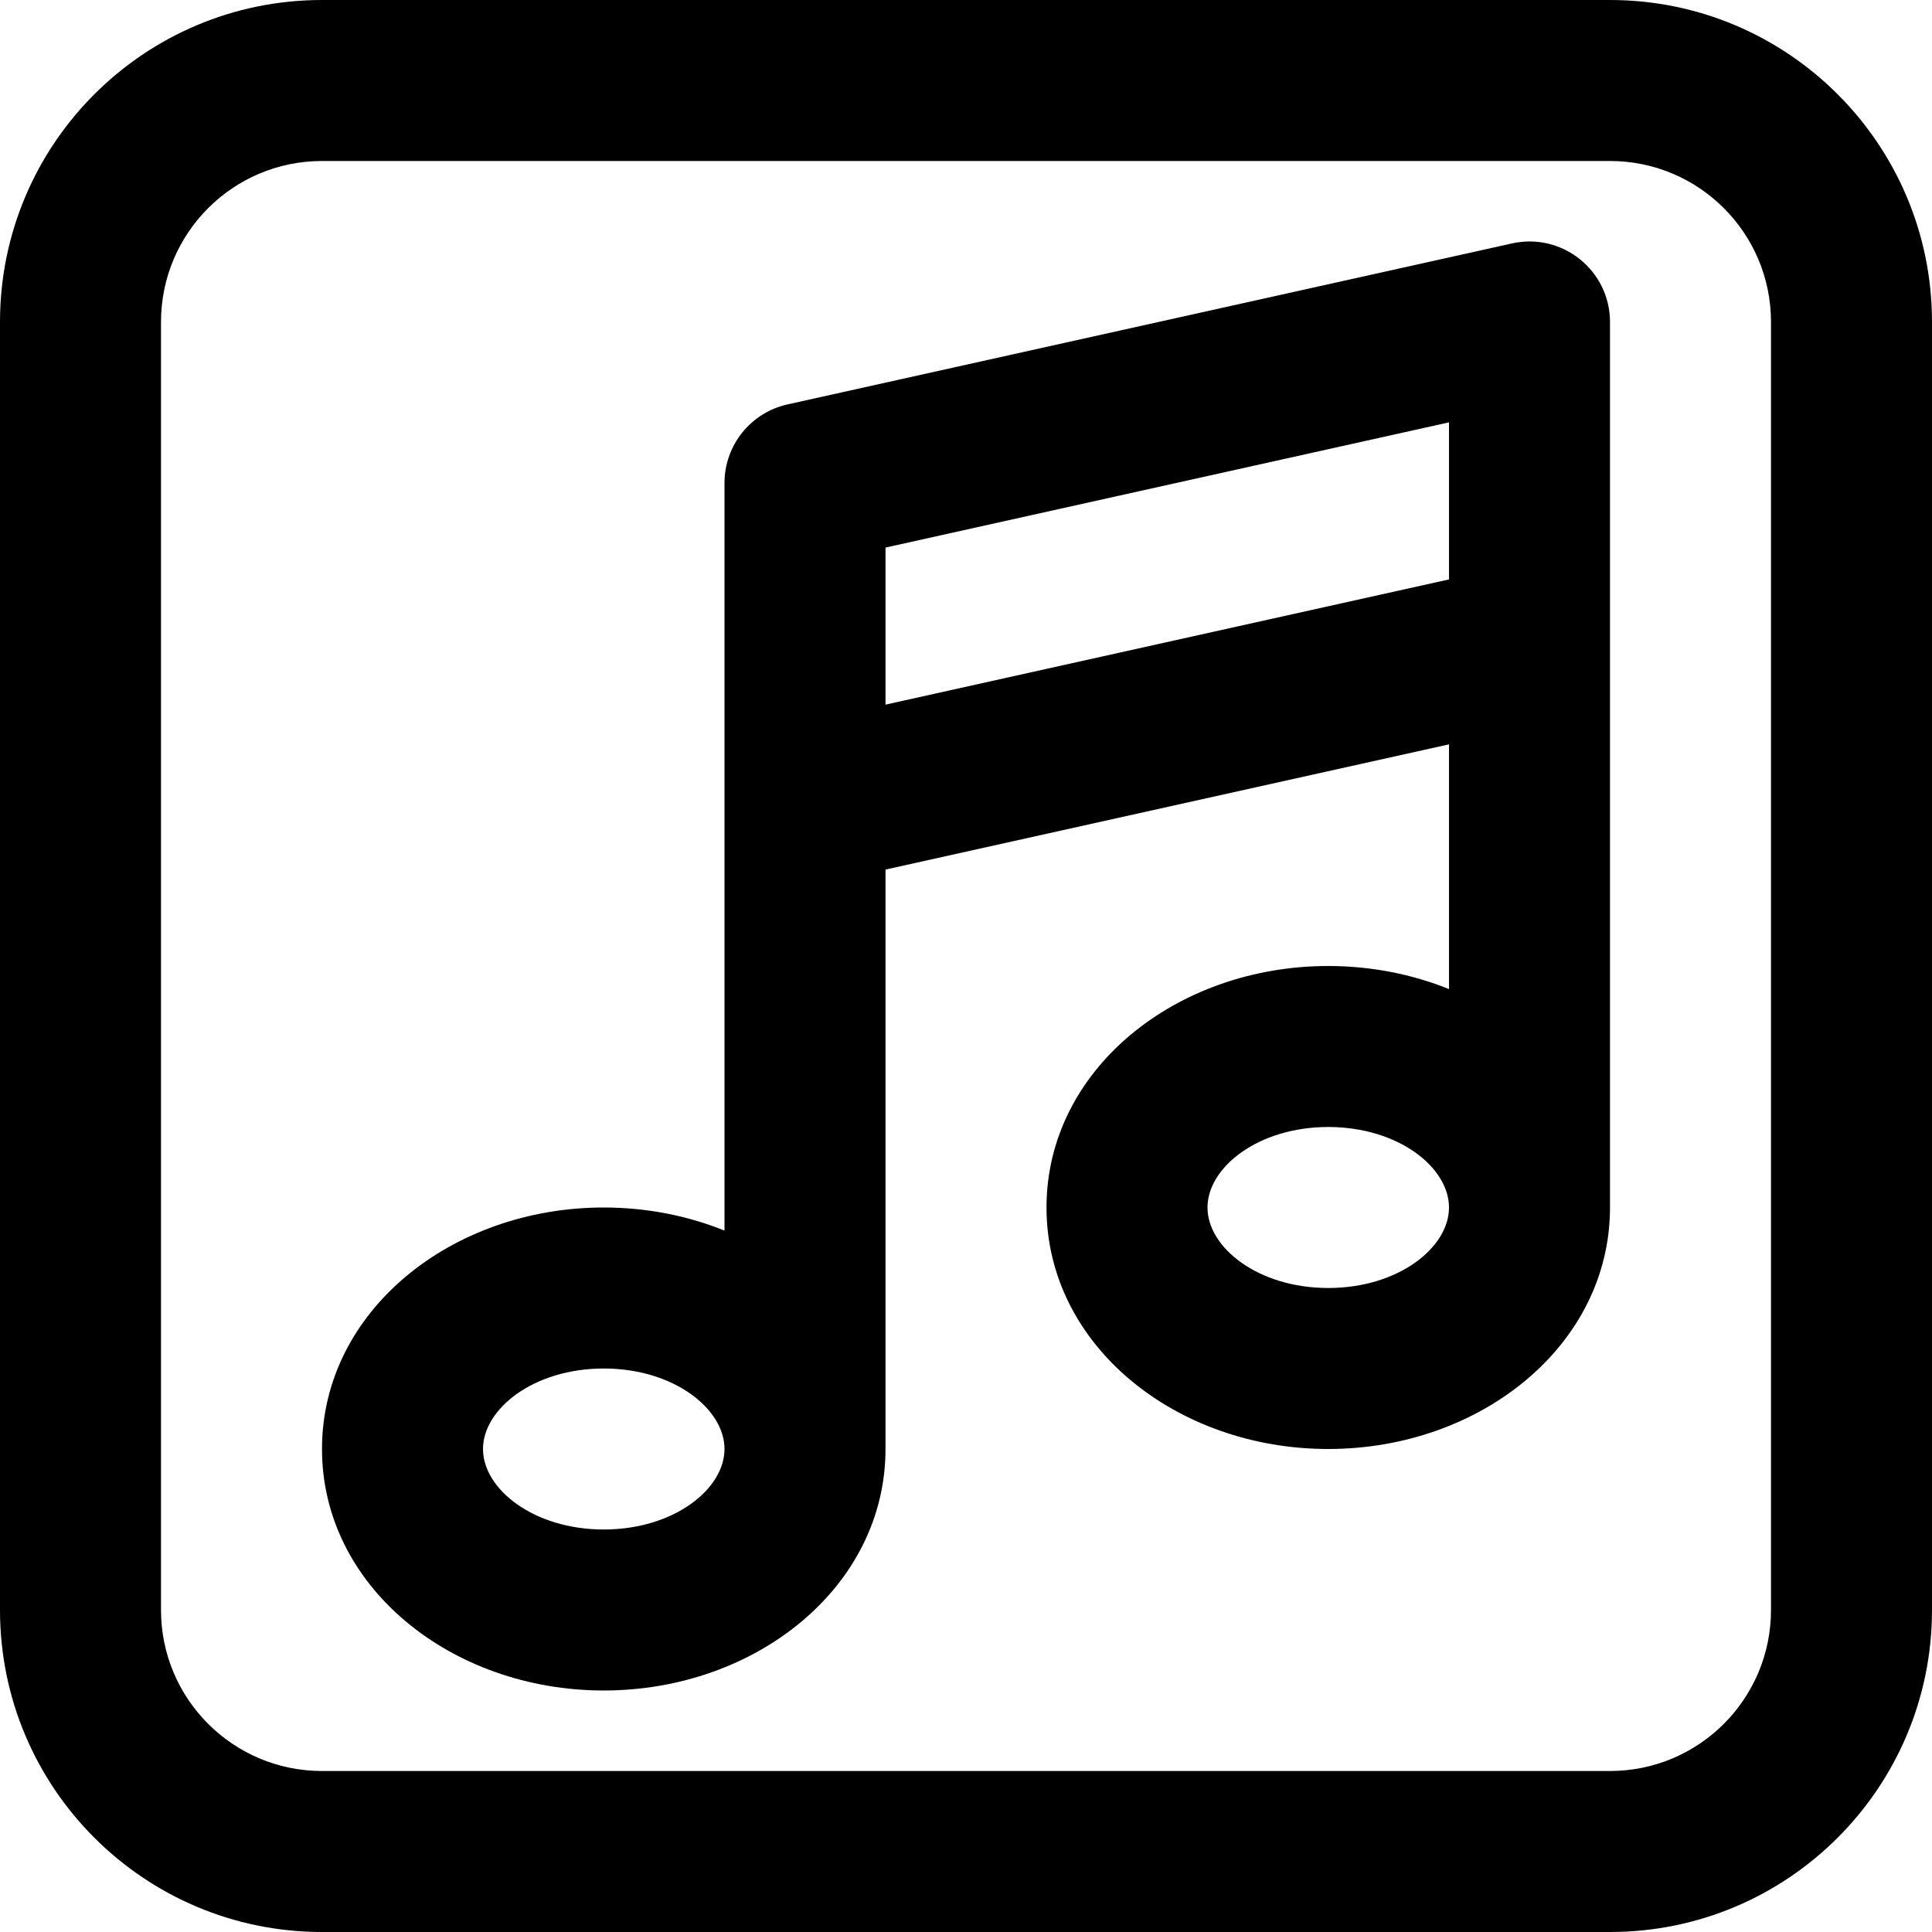 <?xml version="1.0" encoding="iso-8859-1"?>
<!-- Uploaded to: SVG Repo, www.svgrepo.com, Generator: SVG Repo Mixer Tools -->
<svg fill="#000000" height="800px" width="800px" version="1.1" id="Layer_1" xmlns="http://www.w3.org/2000/svg" xmlns:xlink="http://www.w3.org/1999/xlink" 
	 viewBox="0 0 512 512" xml:space="preserve">
<g>
	<g>
		<g>
			<path d="M426.667,0H85.333C38.202,0,0,38.202,0,85.333v341.333C0,473.798,38.202,512,85.333,512h341.333
				C473.798,512,512,473.798,512,426.667V85.333C512,38.202,473.798,0,426.667,0z M469.333,426.667
				c0,23.567-19.099,42.667-42.667,42.667H85.333c-23.567,0-42.667-19.099-42.667-42.667V85.333
				c0-23.567,19.099-42.667,42.667-42.667h341.333c23.567,0,42.667,19.099,42.667,42.667V426.667z"/>
			<path d="M400.706,64.508l-192,42.667C198.945,109.344,192,118.001,192,128v85.333v112.786c-9.771-3.942-20.648-6.119-32-6.119
				c-40.33,0-74.667,27.468-74.667,64c0,36.532,34.337,64,74.667,64s74.667-27.468,74.667-64V230.446L384,197.261v64.858
				c-9.771-3.942-20.648-6.119-32-6.119c-40.33,0-74.667,27.468-74.667,64c0,36.532,34.337,64,74.667,64s74.667-27.468,74.667-64
				V170.667V85.333C426.667,71.685,414.028,61.547,400.706,64.508z M160,405.333c-18.597,0-32-10.722-32-21.333
				c0-10.611,13.403-21.333,32-21.333s32,10.722,32,21.333C192,394.612,178.597,405.333,160,405.333z M234.667,145.113L384,111.928
				v41.626l-149.333,33.185V145.113z M352,341.333c-18.597,0-32-10.722-32-21.333s13.403-21.333,32-21.333
				c18.597,0,32,10.722,32,21.333S370.597,341.333,352,341.333z"/>
		</g>
	</g>
</g>
</svg>